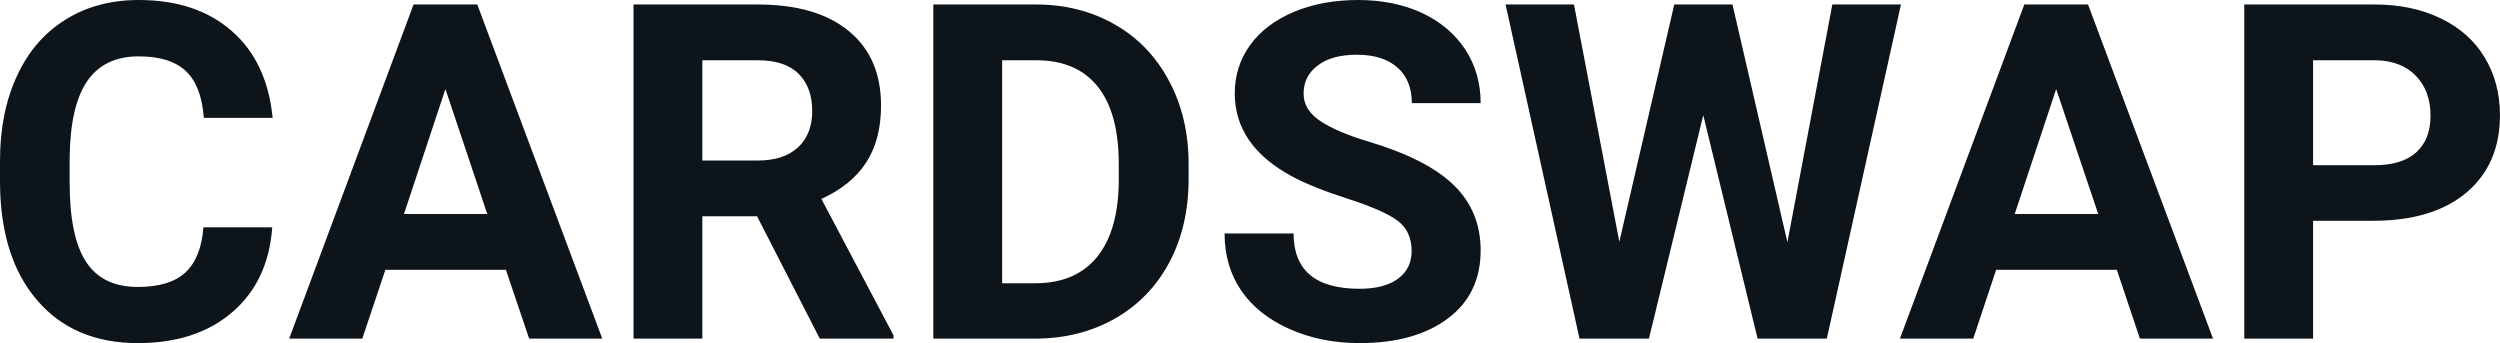 <svg fill="#0d141a" viewBox="0 0 122.412 16.801" height="100%" width="100%" xmlns="http://www.w3.org/2000/svg"><path preserveAspectRatio="none" d="M9.96 11.13L13.33 11.13Q13.14 13.77 11.38 15.28Q9.62 16.80 6.75 16.80L6.75 16.80Q3.60 16.80 1.80 14.68Q0 12.57 0 8.87L0 8.87L0 7.87Q0 5.51 0.83 3.72Q1.66 1.92 3.21 0.96Q4.75 0 6.79 0L6.79 0Q9.62 0 11.35 1.52Q13.08 3.03 13.35 5.77L13.35 5.77L9.98 5.77Q9.86 4.19 9.10 3.48Q8.34 2.76 6.79 2.76L6.79 2.76Q5.11 2.76 4.27 3.97Q3.44 5.18 3.41 7.72L3.41 7.72L3.41 8.95Q3.41 11.60 4.22 12.83Q5.02 14.05 6.75 14.05L6.75 14.05Q8.31 14.05 9.08 13.34Q9.85 12.62 9.96 11.13L9.96 11.13ZM25.91 16.58L24.77 13.21L18.87 13.21L17.74 16.58L14.16 16.58L20.25 0.22L23.37 0.22L29.49 16.58L25.91 16.58ZM21.81 4.36L19.78 10.48L23.86 10.48L21.81 4.36ZM40.14 16.58L37.07 10.59L34.39 10.59L34.39 16.58L31.02 16.58L31.02 0.22L37.09 0.22Q39.99 0.22 41.56 1.52Q43.14 2.81 43.14 5.17L43.14 5.17Q43.14 6.84 42.41 7.96Q41.69 9.07 40.22 9.74L40.22 9.74L43.75 16.42L43.75 16.58L40.14 16.58ZM34.39 2.95L34.39 7.86L37.11 7.86Q38.37 7.86 39.07 7.22Q39.77 6.57 39.77 5.44L39.77 5.44Q39.77 4.28 39.11 3.62Q38.45 2.95 37.09 2.95L37.09 2.95L34.39 2.95ZM50.76 16.58L45.70 16.58L45.70 0.22L50.73 0.22Q52.88 0.22 54.59 1.20Q56.29 2.17 57.24 3.96Q58.20 5.75 58.20 8.03L58.20 8.03L58.20 8.78Q58.20 11.06 57.26 12.84Q56.32 14.61 54.61 15.59Q52.91 16.56 50.76 16.58L50.76 16.58ZM50.73 2.95L49.07 2.95L49.07 13.87L50.69 13.87Q52.67 13.87 53.72 12.58Q54.76 11.29 54.78 8.88L54.78 8.88L54.78 8.02Q54.78 5.53 53.75 4.24Q52.72 2.95 50.73 2.95L50.73 2.95ZM69.12 12.29L69.12 12.29Q69.12 11.33 68.45 10.82Q67.78 10.31 66.02 9.74Q64.27 9.18 63.25 8.63L63.25 8.63Q60.46 7.12 60.46 4.57L60.46 4.57Q60.46 3.25 61.21 2.21Q61.96 1.17 63.36 0.58Q64.75 0 66.50 0L66.50 0Q68.25 0 69.62 0.63Q70.99 1.27 71.75 2.43Q72.50 3.58 72.50 5.05L72.50 5.05L69.13 5.05Q69.13 3.93 68.43 3.31Q67.72 2.68 66.44 2.68L66.44 2.68Q65.20 2.68 64.52 3.21Q63.83 3.73 63.83 4.58L63.83 4.58Q63.83 5.38 64.64 5.92Q65.44 6.46 67.00 6.93L67.00 6.93Q69.88 7.79 71.19 9.07Q72.50 10.35 72.50 12.26L72.50 12.26Q72.50 14.39 70.90 15.59Q69.29 16.80 66.57 16.80L66.57 16.80Q64.69 16.80 63.14 16.11Q61.59 15.42 60.77 14.22Q59.96 13.02 59.96 11.43L59.96 11.43L63.34 11.43Q63.34 14.14 66.57 14.14L66.57 14.14Q67.78 14.14 68.45 13.65Q69.12 13.16 69.12 12.29ZM84.83 0.22L87.52 11.86L89.72 0.22L93.08 0.22L89.45 16.58L86.06 16.58L83.40 5.64L80.74 16.58L77.34 16.58L73.72 0.22L77.07 0.22L79.29 11.84L81.98 0.22L84.83 0.22ZM104.78 16.58L103.65 13.21L97.74 13.21L96.62 16.58L93.03 16.58L99.12 0.22L102.24 0.22L108.36 16.58L104.78 16.58ZM100.68 4.36L98.65 10.48L102.74 10.48L100.68 4.36ZM116.21 10.81L113.26 10.81L113.26 16.58L109.89 16.58L109.89 0.22L116.27 0.22Q118.11 0.22 119.51 0.90Q120.91 1.57 121.66 2.81Q122.41 4.05 122.41 5.64L122.41 5.64Q122.41 8.04 120.77 9.43Q119.12 10.81 116.21 10.81L116.21 10.81ZM113.26 2.95L113.26 8.09L116.27 8.09Q117.61 8.09 118.31 7.46Q119.01 6.83 119.01 5.66L119.01 5.66Q119.01 4.46 118.30 3.72Q117.59 2.98 116.35 2.95L116.35 2.95L113.26 2.95Z"></path></svg>